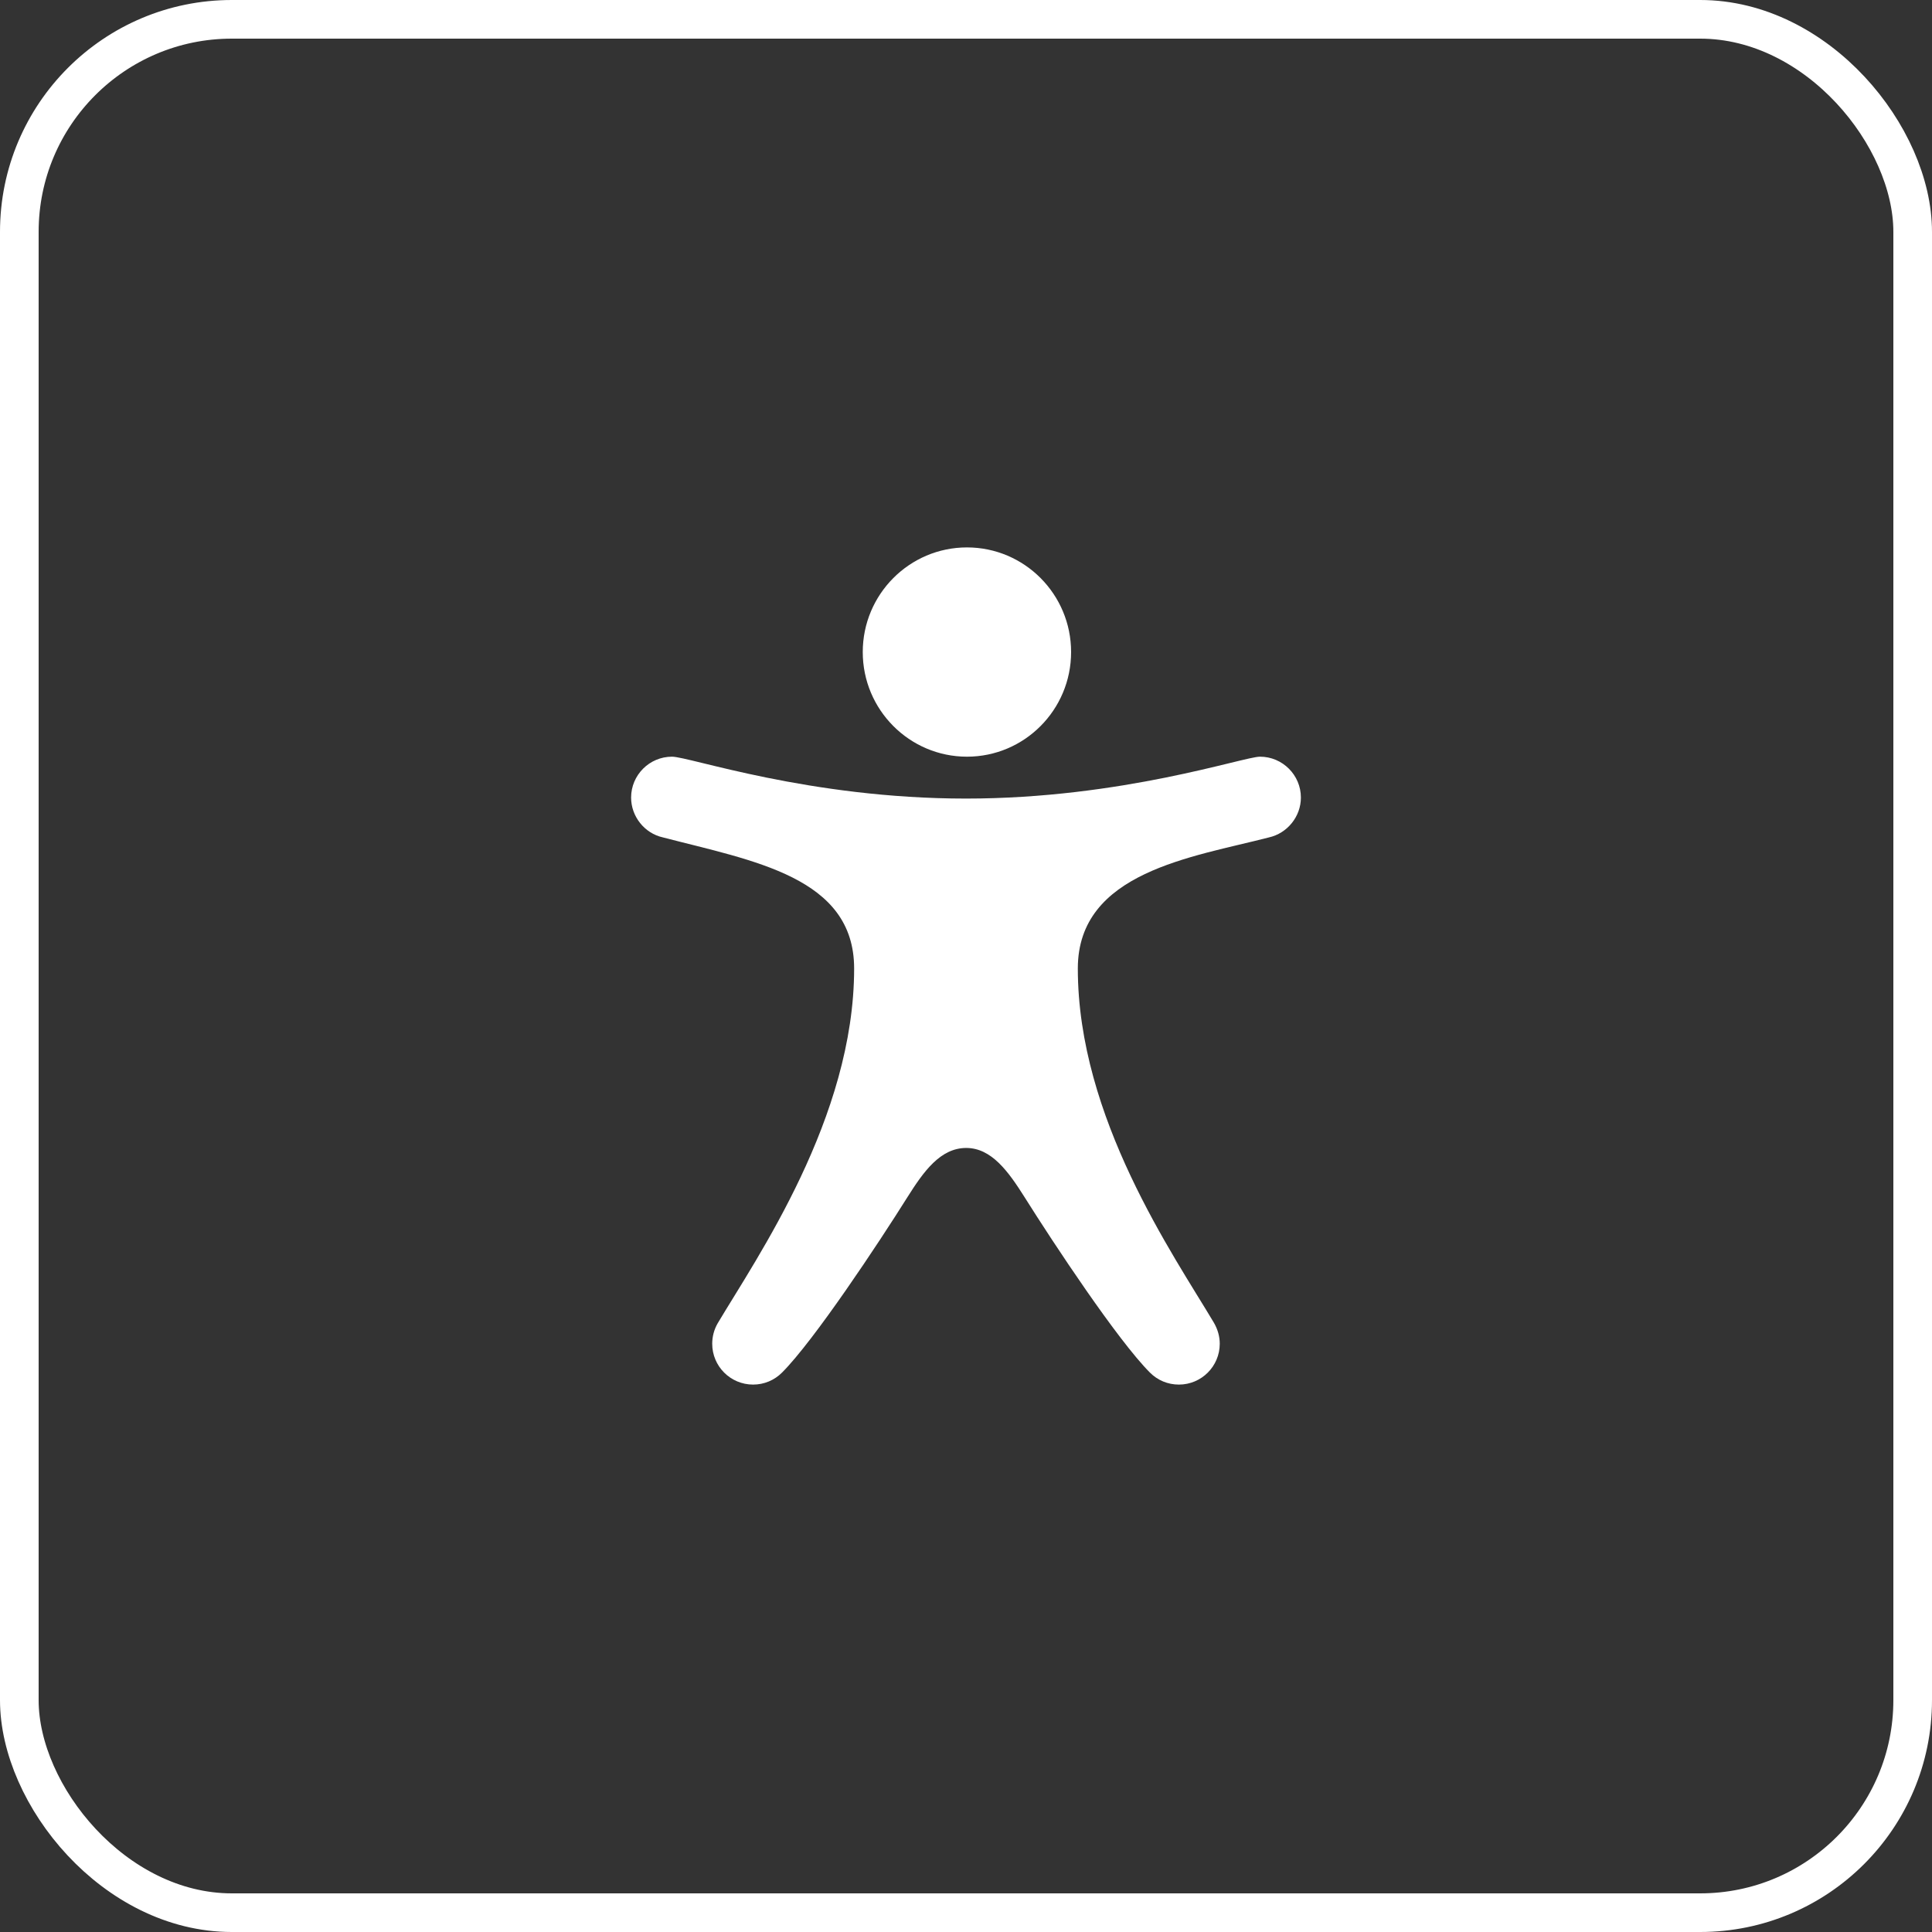 <svg width="50" height="50" viewBox="0 0 50 50" fill="none" xmlns="http://www.w3.org/2000/svg">
<rect x="0" y="0" width="50" height="50" fill="#333333" stroke="none"/>
<path d="M32.608 19.583C32.187 19.583 29.033 20.667 25 20.667C20.938 20.667 17.845 19.583 17.391 19.583C16.808 19.583 16.333 20.058 16.333 20.641C16.333 21.131 16.681 21.566 17.153 21.671C19.496 22.281 22.105 22.698 22.105 25.064C22.105 28.926 19.591 32.538 18.574 34.246C18.48 34.408 18.432 34.592 18.432 34.776C18.432 35.36 18.906 35.833 19.49 35.833C19.773 35.833 20.041 35.722 20.242 35.519C21.075 34.683 22.725 32.191 23.48 30.989C23.904 30.315 24.337 29.71 25.006 29.709C25.66 29.71 26.095 30.315 26.52 30.989C27.275 32.191 28.924 34.683 29.757 35.519C29.957 35.722 30.225 35.833 30.51 35.833C31.093 35.833 31.567 35.36 31.567 34.776C31.567 34.592 31.518 34.409 31.414 34.229C30.372 32.477 27.894 28.93 27.894 25.064C27.894 22.562 30.874 22.181 32.837 21.673C33.317 21.566 33.667 21.131 33.667 20.641C33.667 20.058 33.191 19.583 32.608 19.583V19.583ZM25.025 14.167C26.513 14.167 27.72 15.38 27.72 16.875C27.72 18.37 26.513 19.583 25.025 19.583C23.538 19.583 22.328 18.37 22.328 16.875C22.328 15.38 23.538 14.167 25.025 14.167Z" fill="white"/>
<rect x="0.5" y="0.5" width="49" height="49" rx="5.5" stroke="white"/>
</svg>
